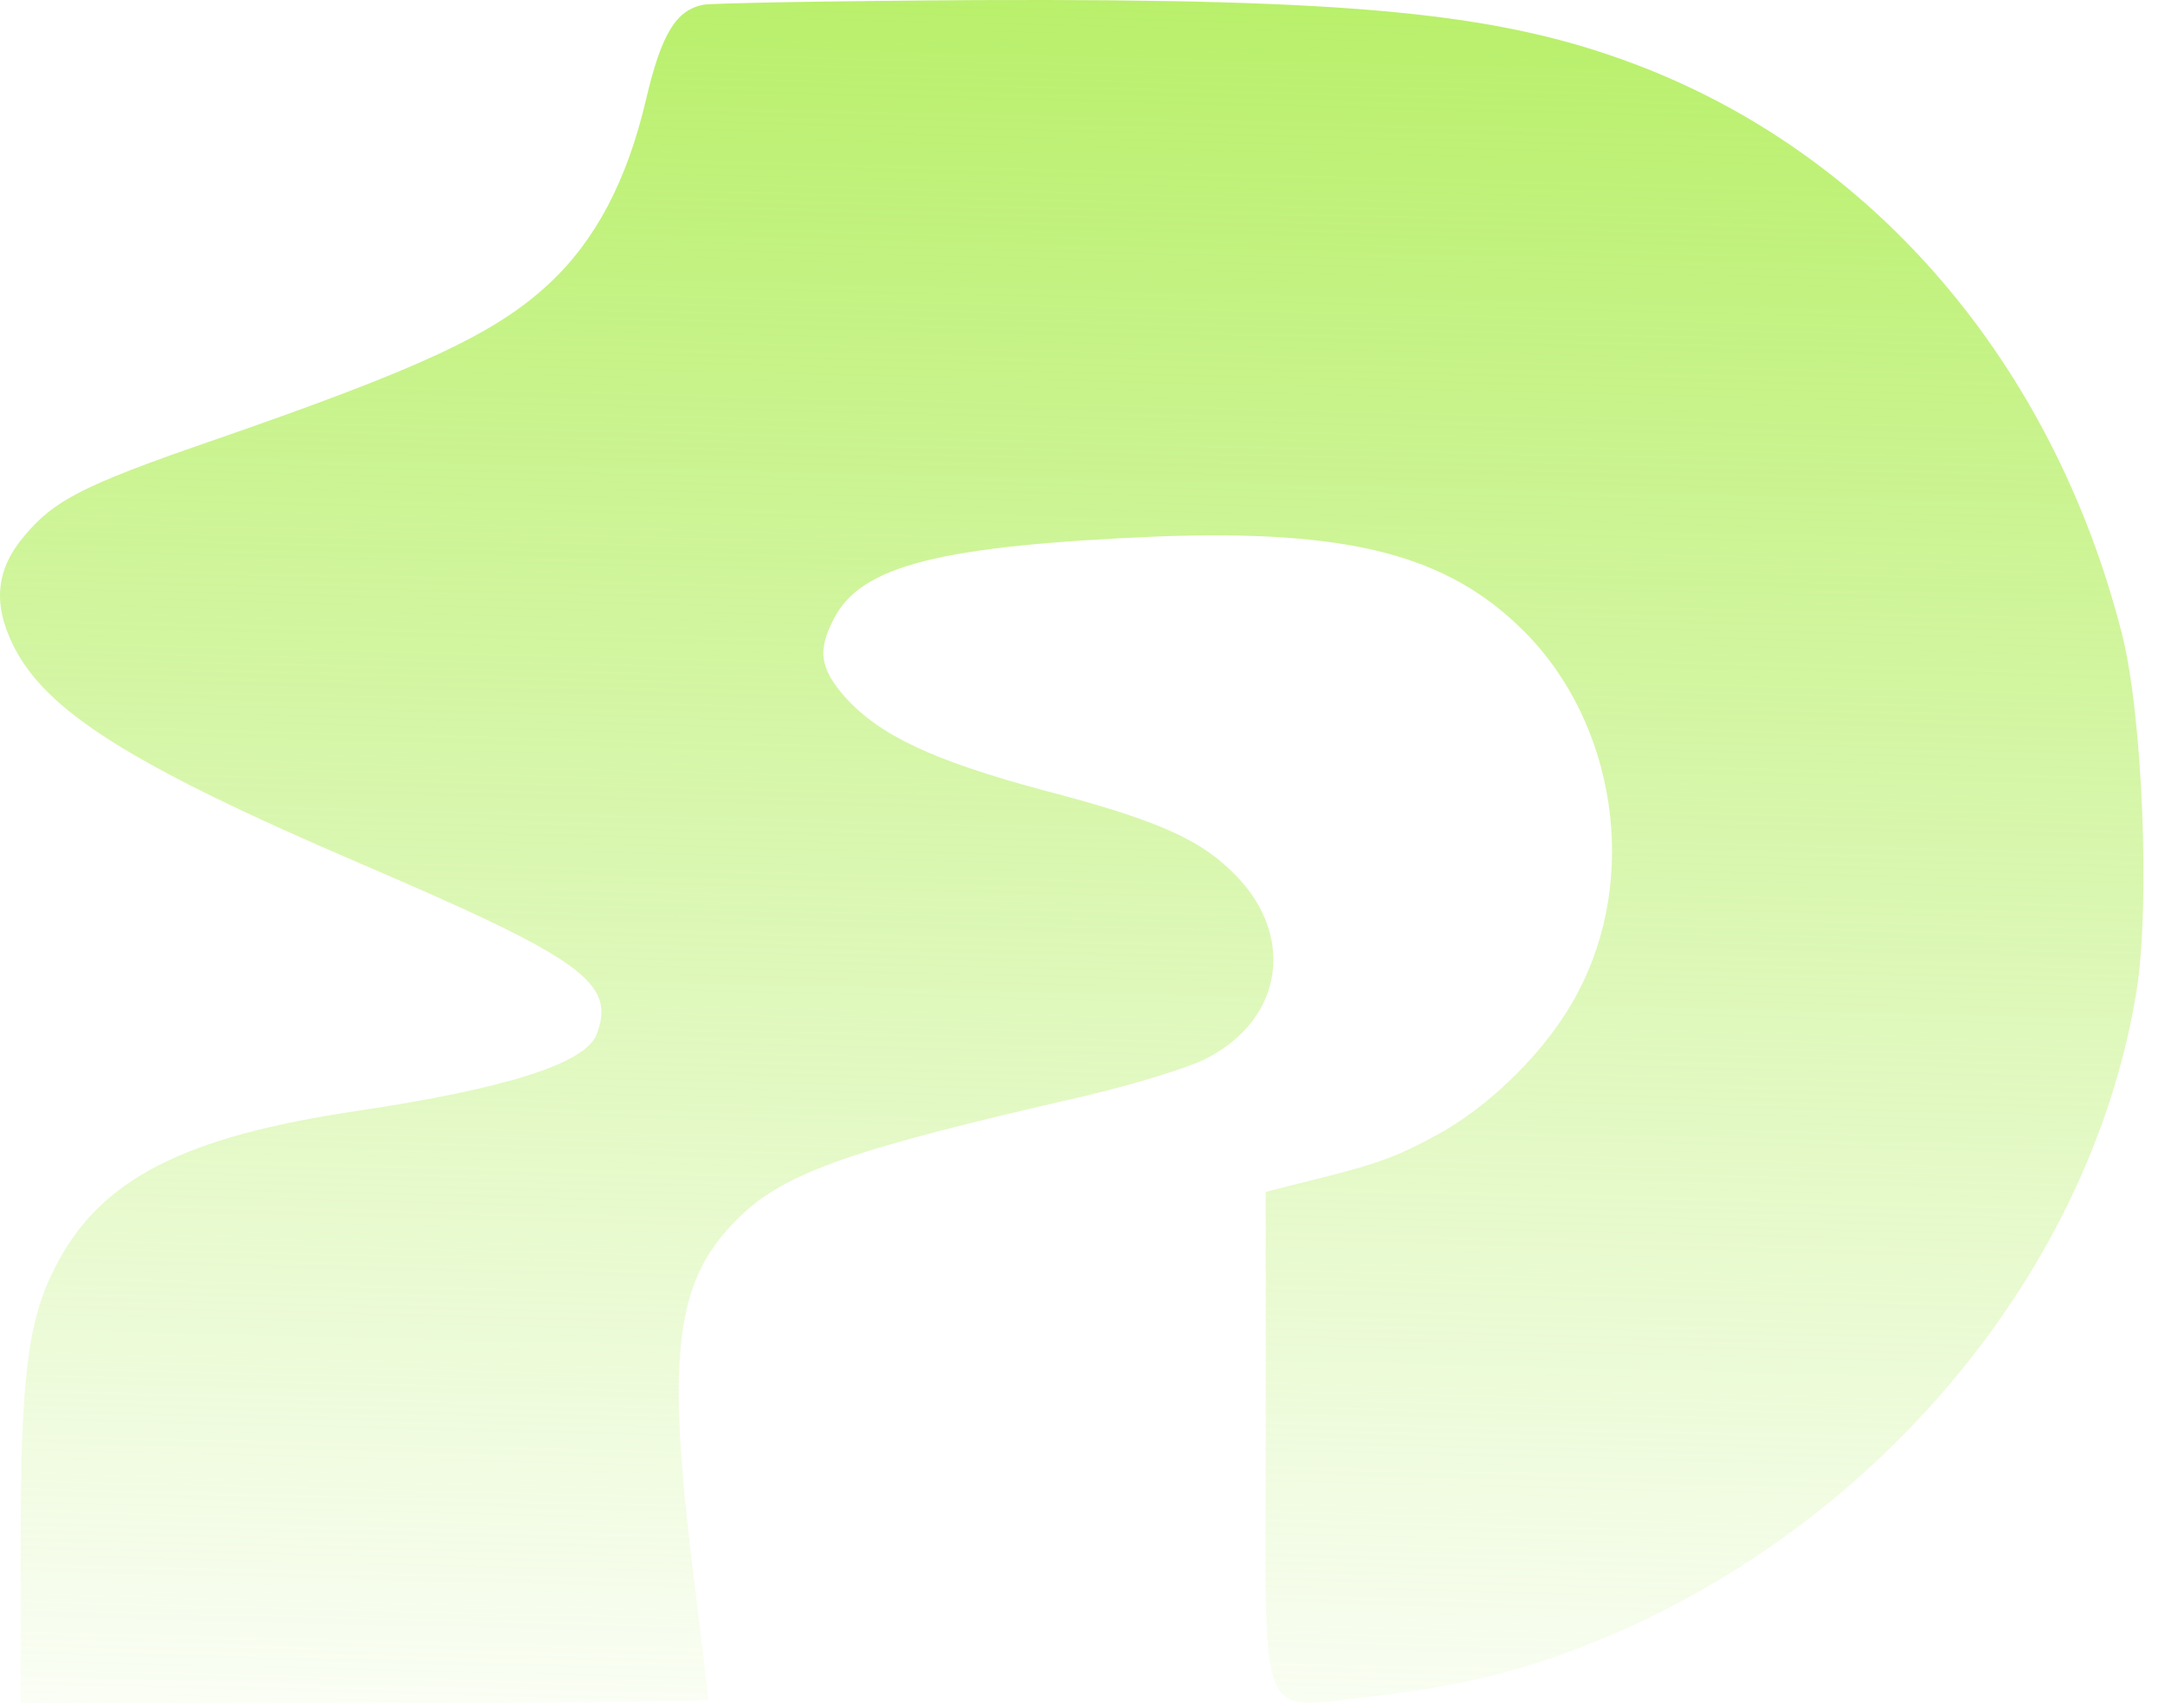 <?xml version="1.0" encoding="UTF-8"?> <svg xmlns="http://www.w3.org/2000/svg" width="90" height="71" viewBox="0 0 90 71" fill="none"><path d="M29.246 0.195C28.103 0.417 27.5 1.402 26.865 4.101C26.071 7.498 24.769 9.975 22.832 11.785C20.577 13.881 17.529 15.31 8.606 18.39C3.462 20.169 2.255 20.804 1.048 22.233C-0.158 23.63 -0.317 25.059 0.54 26.805C1.874 29.536 5.43 31.791 14.893 35.855C24.229 39.856 25.626 40.841 24.801 43C24.324 44.207 21.022 45.255 14.83 46.175C7.59 47.255 4.128 49.033 2.287 52.685C1.144 54.908 0.858 57.321 0.858 64.339V70.785H15.147C23.022 70.785 29.437 70.722 29.437 70.626C29.437 70.531 29.151 67.991 28.77 64.974C27.69 56.114 28.103 53.098 30.77 50.557C32.676 48.716 35.438 47.763 45.028 45.572C47.06 45.096 49.347 44.397 50.109 44.016C53.443 42.333 53.888 38.713 51.125 36.141C49.728 34.807 47.854 34.013 43.345 32.839C38.741 31.6 36.55 30.552 35.121 28.965C34.073 27.758 33.978 27.027 34.676 25.694C35.819 23.503 39.09 22.677 48.172 22.296C56.079 22.01 60.175 23.058 63.35 26.234C67.193 30.076 68.145 36.49 65.573 41.285C64.367 43.603 61.922 46.017 59.635 47.223C57.952 48.144 57.095 48.43 53.983 49.192L52.617 49.541V59.83C52.617 72.055 52.173 71.039 57.158 70.499C61.318 70.023 64.43 69.166 68.114 67.451C79.037 62.307 87.039 52.145 88.817 41.19C89.389 37.633 89.072 29.758 88.214 26.361C85.356 15.12 77.894 6.387 67.891 2.64C62.303 0.544 56.269 -0.059 40.741 0.004C34.771 0.036 29.596 0.131 29.246 0.195Z" fill="url(#paint0_linear_1896_566)"></path><defs><linearGradient id="paint0_linear_1896_566" x1="50.5" y1="-3" x2="48.5" y2="77" gradientUnits="userSpaceOnUse"><stop stop-color="#B6EF65"></stop><stop offset="1" stop-color="#B6EF65" stop-opacity="0"></stop></linearGradient></defs></svg> 